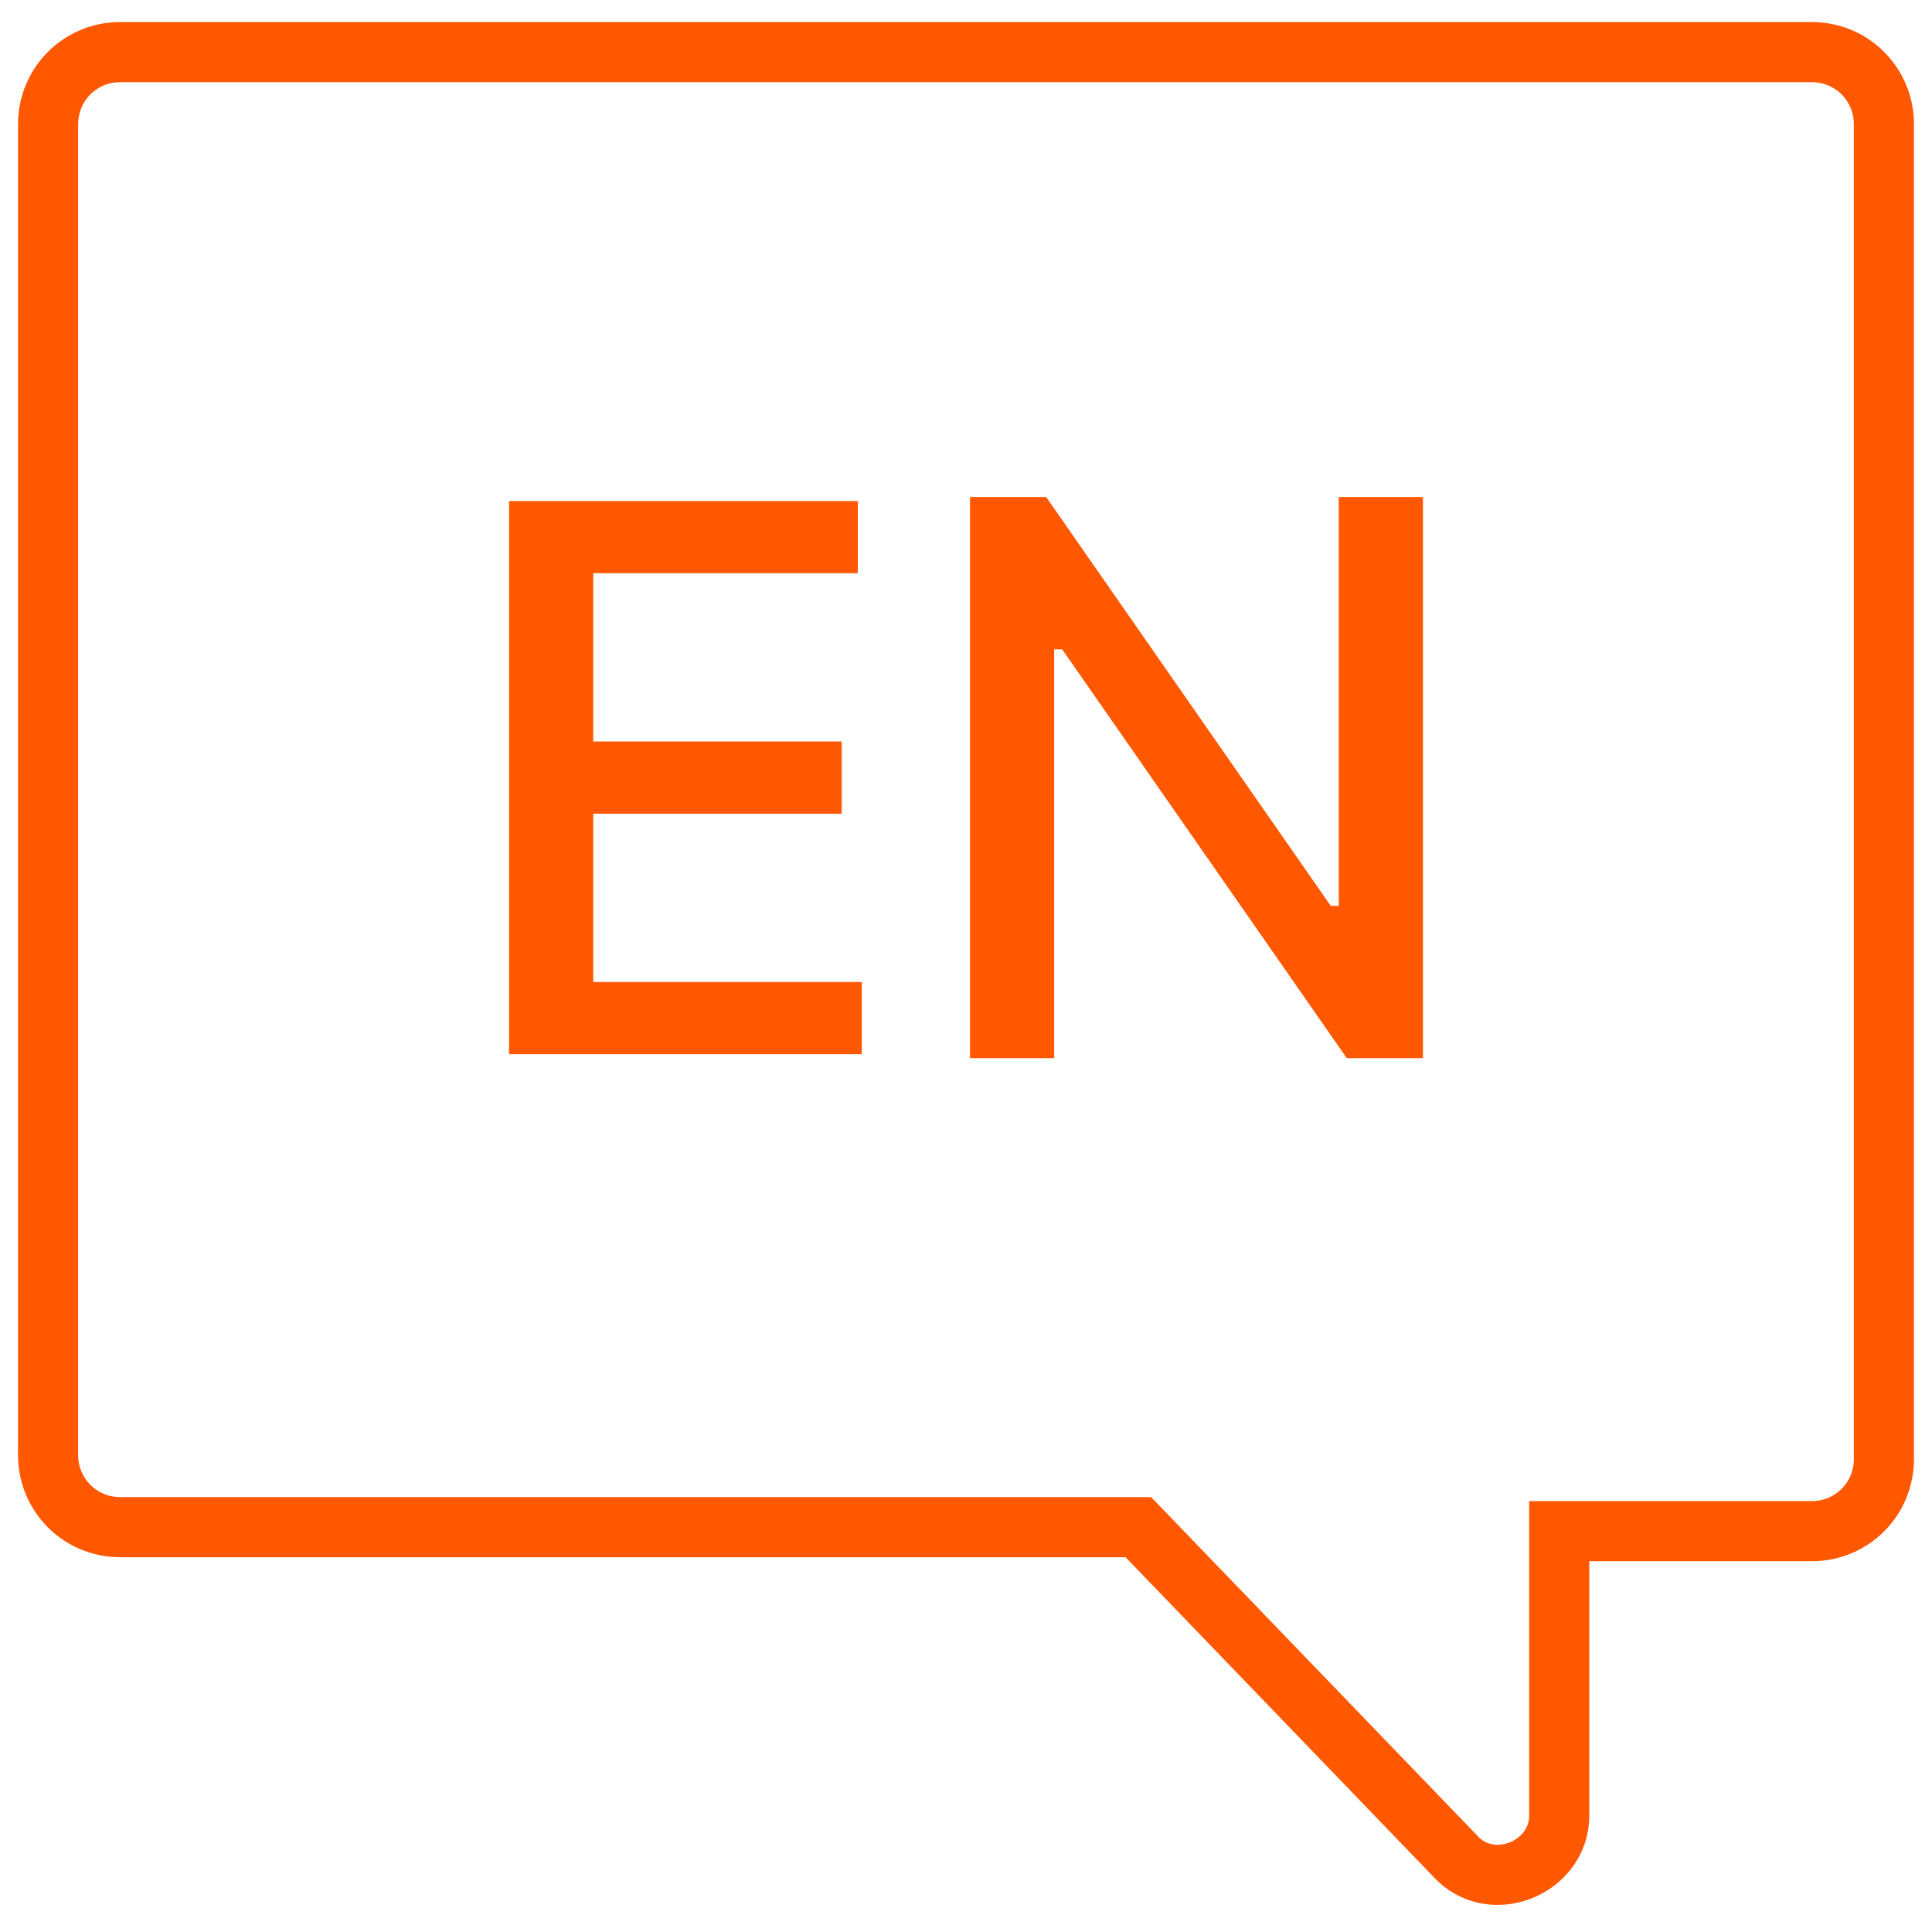 <?xml version="1.0" encoding="UTF-8"?>
<svg id="Capa_1" xmlns="http://www.w3.org/2000/svg" version="1.1" viewBox="0 0 48.2 48.2">
  <!-- Generator: Adobe Illustrator 29.3.1, SVG Export Plug-In . SVG Version: 2.1.0 Build 151)  -->
  <defs>
    <style>
      .st0 {
        fill: none;
        stroke: #ff5800;
        stroke-miterlimit: 10;
        stroke-width: 1.5px;
      }

      .st1 {
        fill: #ff5800;
      }
    </style>
  </defs>
  <g>
    <path class="st1" d="M12.7,26.5v-14h8.7v1.8h-6.6v4.2h6.2v1.8h-6.2v4.2h6.7v1.8s-8.8,0-8.8,0Z"/>
    <path class="st1" d="M35.5,12.4v14h-1.9l-7.1-10.2h-.2v10.2h-2.1v-14h1.9l7.1,10.2h.2v-10.2h2.1Z"/>
  </g>
  <path class="st0" d="M3,38.1h25.4c0,0,7.9,8.2,7.9,8.2.9,1,2.6.3,2.6-1v-7.1h6.3c1,0,1.8-.8,1.8-1.8V3.1c0-1-.8-1.8-1.8-1.8H3c-1,0-1.8.8-1.8,1.8v33.2c0,1,.8,1.8,1.8,1.8h0"/>
</svg>